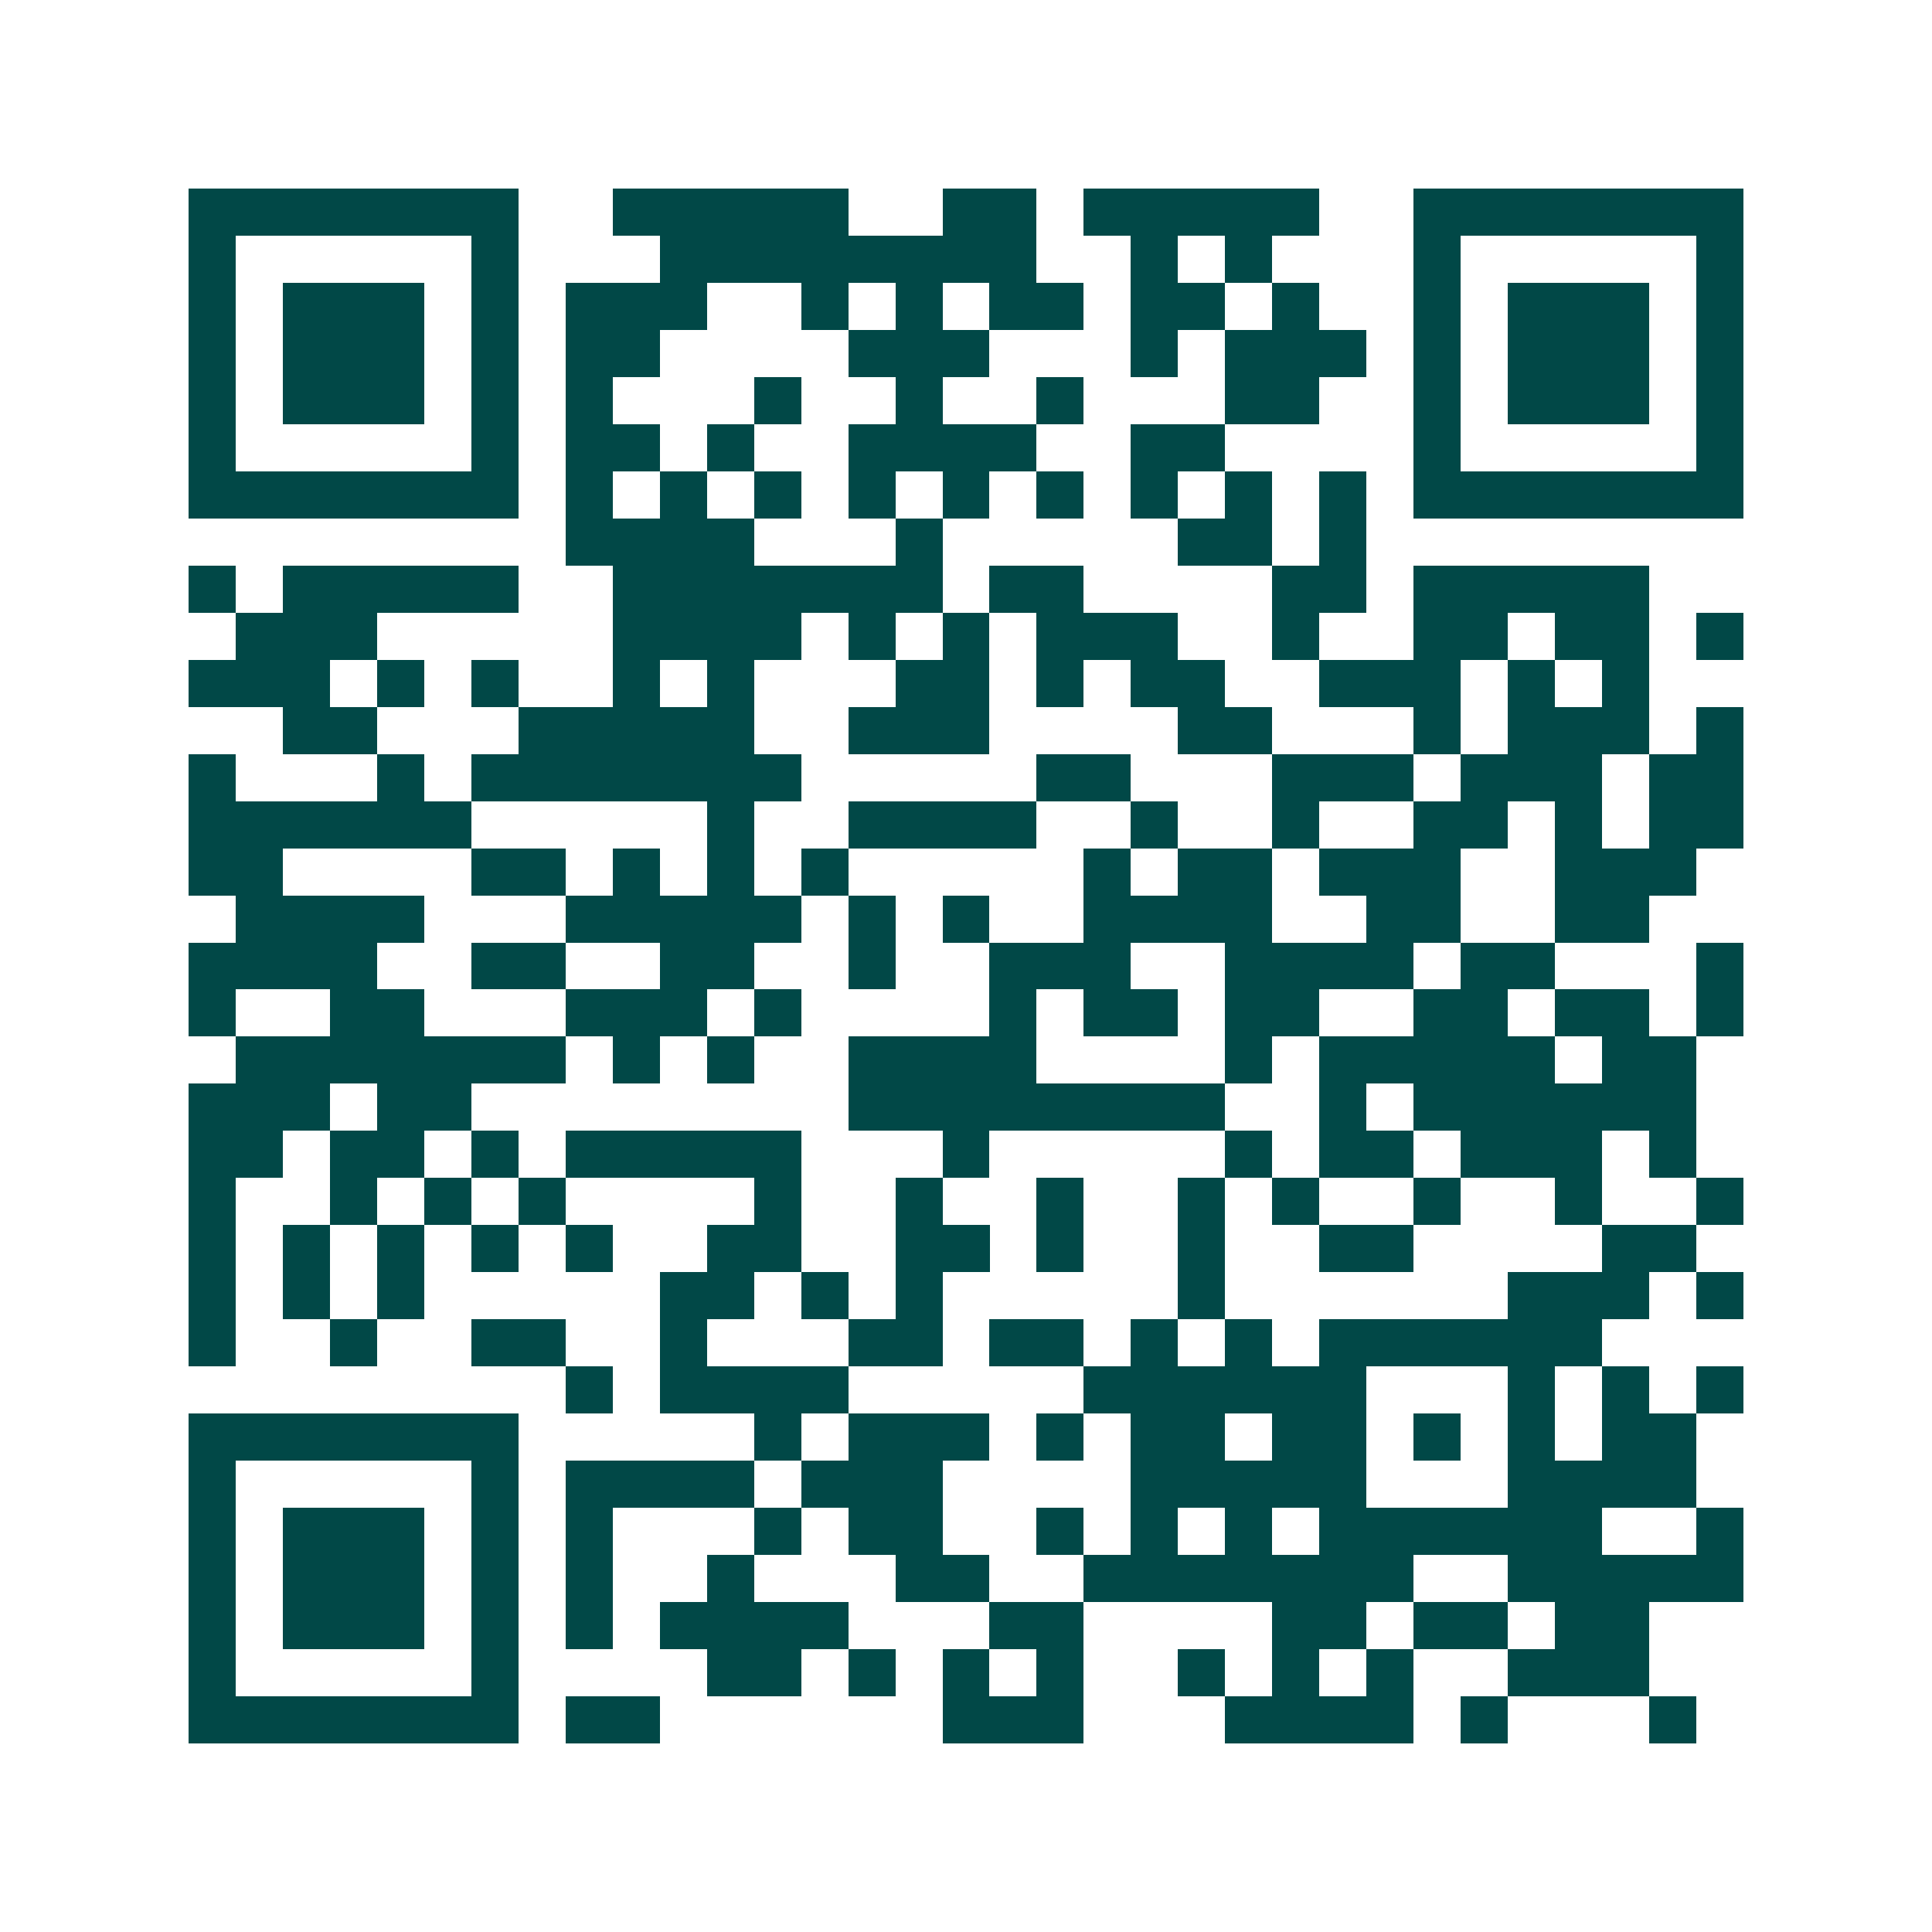 <svg xmlns="http://www.w3.org/2000/svg" width="200" height="200" viewBox="0 0 41 41" shape-rendering="crispEdges"><path fill="#ffffff" d="M0 0h41v41H0z"/><path stroke="#014847" d="M4 4.5h7m2 0h5m2 0h2m1 0h5m2 0h7M4 5.5h1m5 0h1m3 0h8m2 0h1m1 0h1m3 0h1m5 0h1M4 6.5h1m1 0h3m1 0h1m1 0h3m2 0h1m1 0h1m1 0h2m1 0h2m1 0h1m2 0h1m1 0h3m1 0h1M4 7.5h1m1 0h3m1 0h1m1 0h2m4 0h3m3 0h1m1 0h3m1 0h1m1 0h3m1 0h1M4 8.5h1m1 0h3m1 0h1m1 0h1m3 0h1m2 0h1m2 0h1m3 0h2m2 0h1m1 0h3m1 0h1M4 9.5h1m5 0h1m1 0h2m1 0h1m2 0h4m2 0h2m4 0h1m5 0h1M4 10.5h7m1 0h1m1 0h1m1 0h1m1 0h1m1 0h1m1 0h1m1 0h1m1 0h1m1 0h1m1 0h7M12 11.5h4m3 0h1m5 0h2m1 0h1M4 12.5h1m1 0h5m2 0h7m1 0h2m4 0h2m1 0h5M5 13.5h3m5 0h4m1 0h1m1 0h1m1 0h3m2 0h1m2 0h2m1 0h2m1 0h1M4 14.5h3m1 0h1m1 0h1m2 0h1m1 0h1m3 0h2m1 0h1m1 0h2m2 0h3m1 0h1m1 0h1M6 15.5h2m3 0h5m2 0h3m4 0h2m3 0h1m1 0h3m1 0h1M4 16.5h1m3 0h1m1 0h7m5 0h2m3 0h3m1 0h3m1 0h2M4 17.5h6m5 0h1m2 0h4m2 0h1m2 0h1m2 0h2m1 0h1m1 0h2M4 18.5h2m4 0h2m1 0h1m1 0h1m1 0h1m5 0h1m1 0h2m1 0h3m2 0h3M5 19.5h4m3 0h5m1 0h1m1 0h1m2 0h4m2 0h2m2 0h2M4 20.5h4m2 0h2m2 0h2m2 0h1m2 0h3m2 0h4m1 0h2m3 0h1M4 21.5h1m2 0h2m3 0h3m1 0h1m4 0h1m1 0h2m1 0h2m2 0h2m1 0h2m1 0h1M5 22.5h7m1 0h1m1 0h1m2 0h4m4 0h1m1 0h5m1 0h2M4 23.5h3m1 0h2m8 0h8m2 0h1m1 0h6M4 24.5h2m1 0h2m1 0h1m1 0h5m3 0h1m5 0h1m1 0h2m1 0h3m1 0h1M4 25.5h1m2 0h1m1 0h1m1 0h1m4 0h1m2 0h1m2 0h1m2 0h1m1 0h1m2 0h1m2 0h1m2 0h1M4 26.5h1m1 0h1m1 0h1m1 0h1m1 0h1m2 0h2m2 0h2m1 0h1m2 0h1m2 0h2m4 0h2M4 27.5h1m1 0h1m1 0h1m5 0h2m1 0h1m1 0h1m5 0h1m6 0h3m1 0h1M4 28.5h1m2 0h1m2 0h2m2 0h1m3 0h2m1 0h2m1 0h1m1 0h1m1 0h6M12 29.5h1m1 0h4m5 0h6m3 0h1m1 0h1m1 0h1M4 30.5h7m5 0h1m1 0h3m1 0h1m1 0h2m1 0h2m1 0h1m1 0h1m1 0h2M4 31.5h1m5 0h1m1 0h4m1 0h3m4 0h5m3 0h4M4 32.5h1m1 0h3m1 0h1m1 0h1m3 0h1m1 0h2m2 0h1m1 0h1m1 0h1m1 0h6m2 0h1M4 33.5h1m1 0h3m1 0h1m1 0h1m2 0h1m3 0h2m2 0h7m2 0h5M4 34.5h1m1 0h3m1 0h1m1 0h1m1 0h4m3 0h2m4 0h2m1 0h2m1 0h2M4 35.5h1m5 0h1m4 0h2m1 0h1m1 0h1m1 0h1m2 0h1m1 0h1m1 0h1m2 0h3M4 36.5h7m1 0h2m6 0h3m3 0h4m1 0h1m3 0h1"/></svg>
